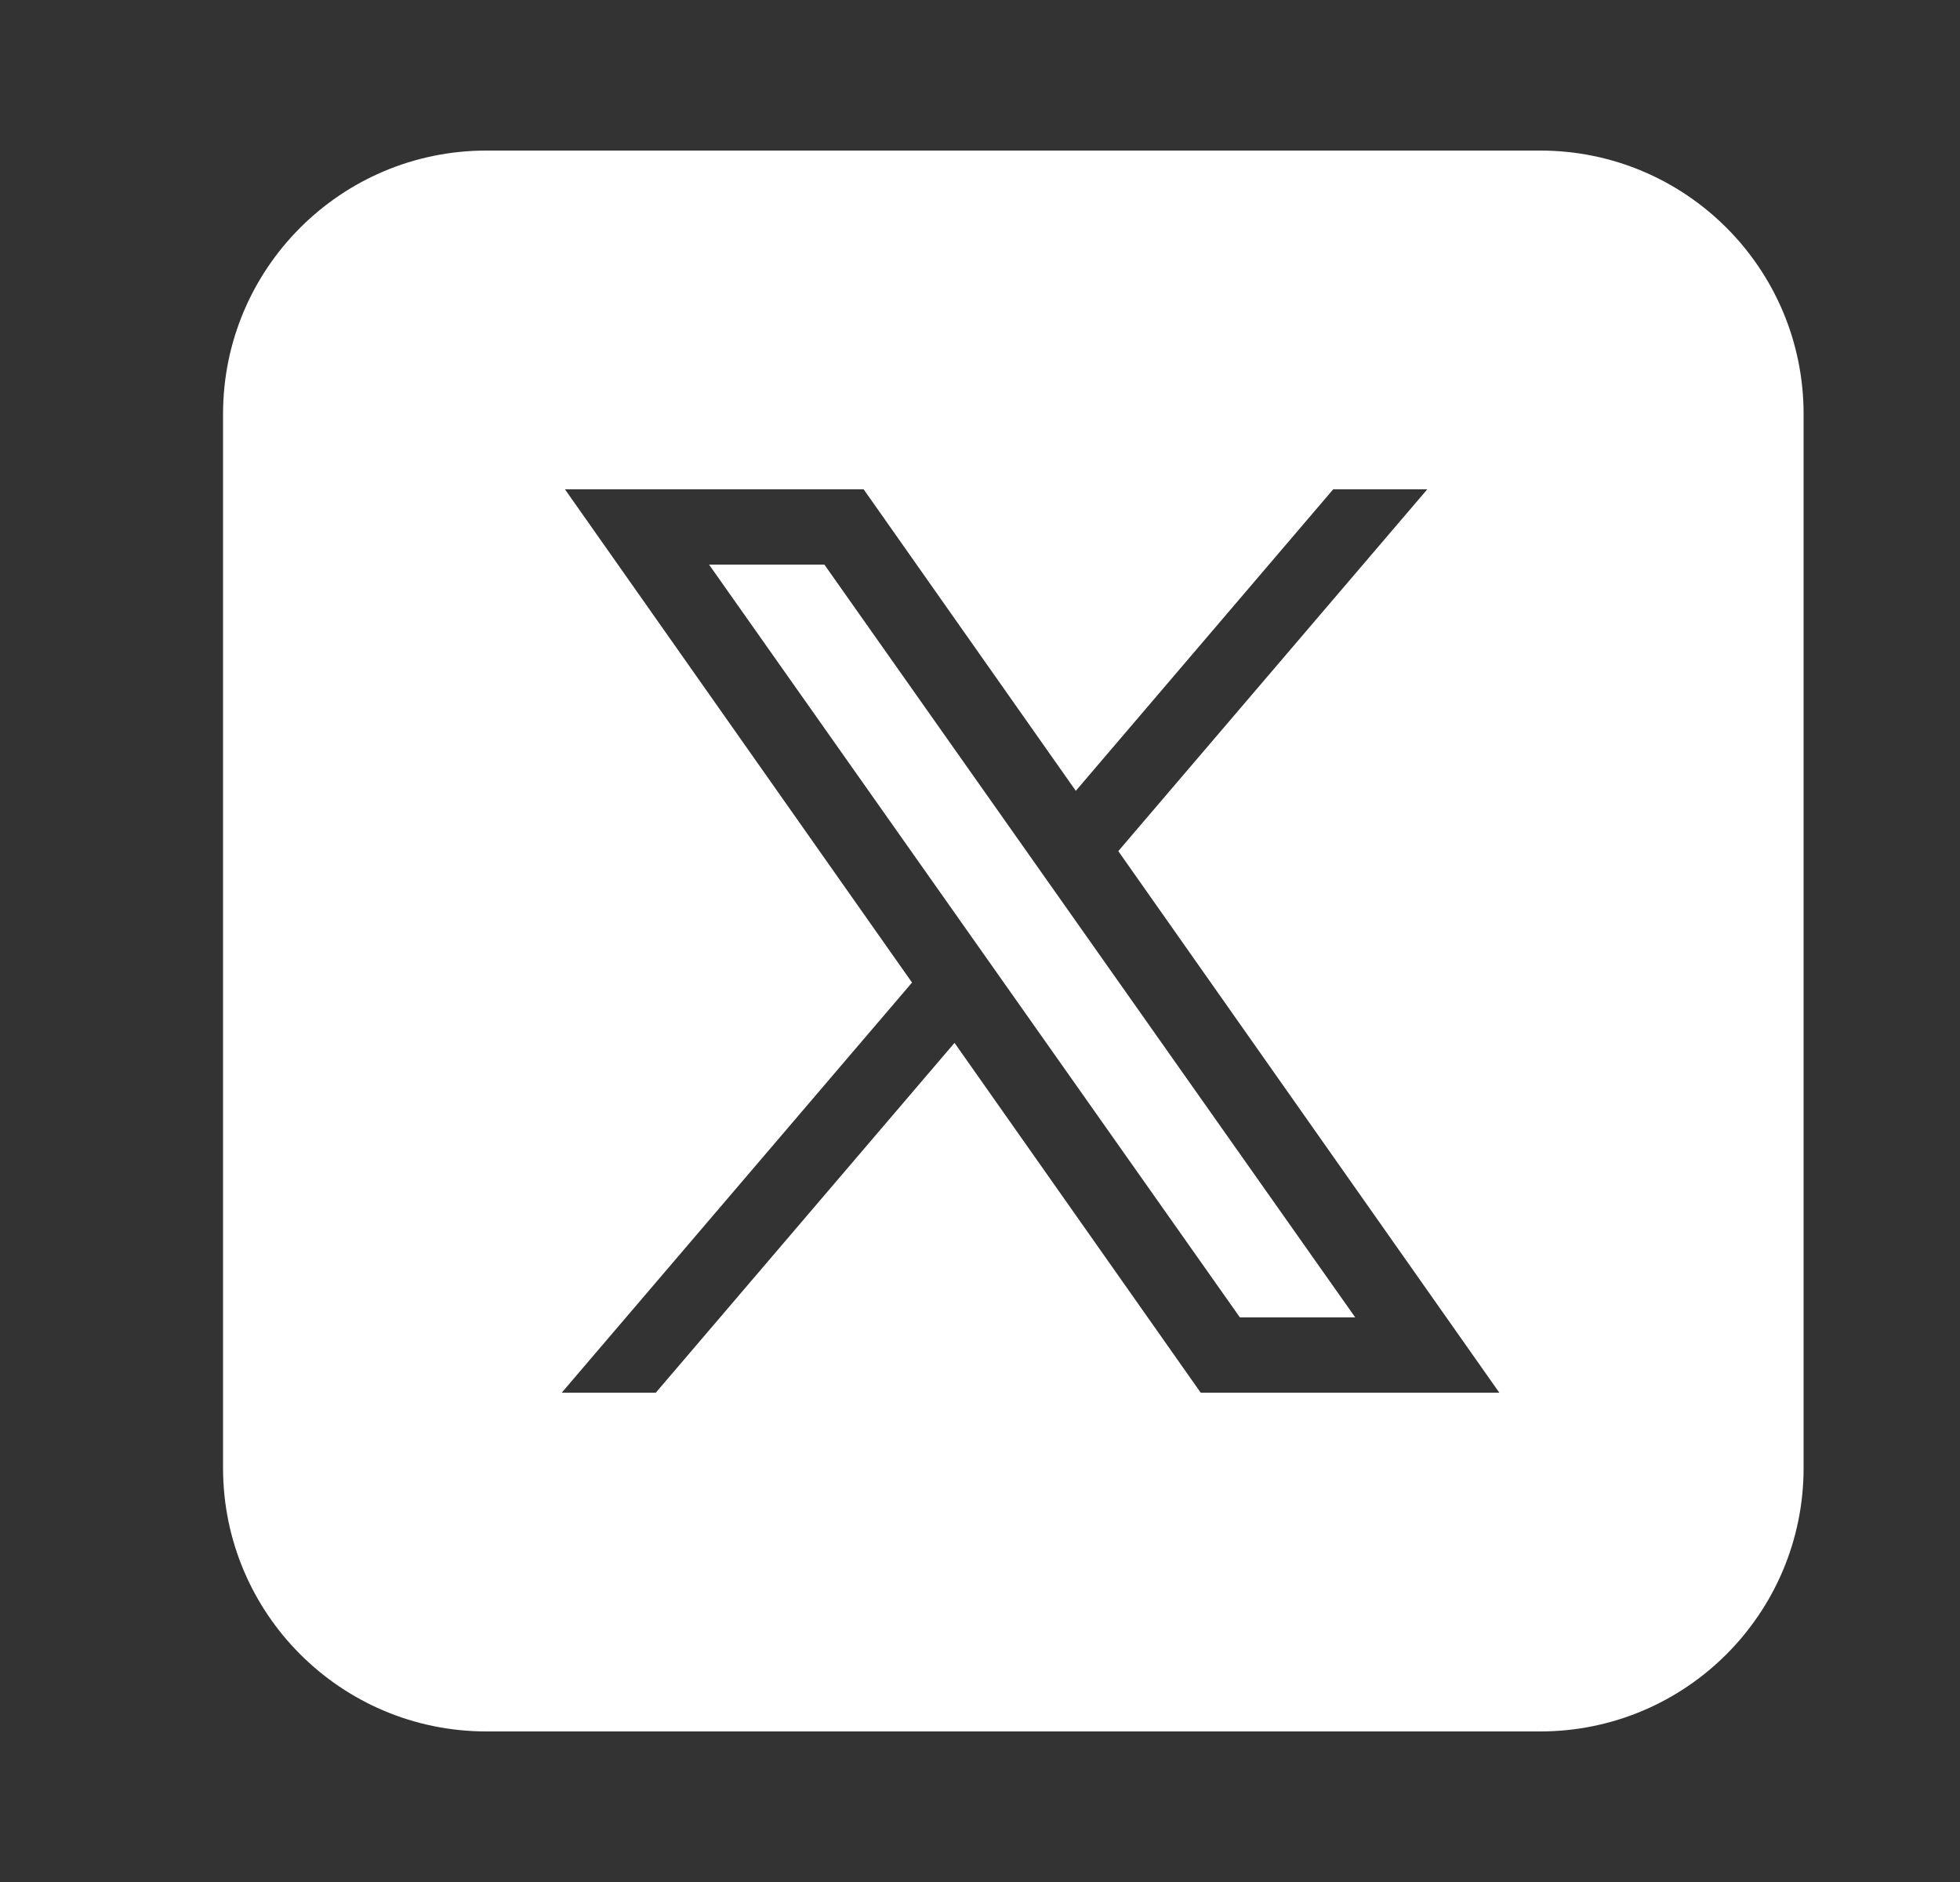 <svg width="25" height="24" viewBox="0 0 25 24" fill="none" xmlns="http://www.w3.org/2000/svg">
<rect x="0" y="0" width="25" height="24" fill="#333333" stroke="none"/>
<g id="icons8-twitterx (1) 1">
<path id="Vector" d="M6.205 1.92C4.349 1.92 2.845 3.424 2.845 5.28V18.72C2.845 20.576 4.349 22.08 6.205 22.08H19.645C21.501 22.08 23.005 20.576 23.005 18.72V5.28C23.005 3.424 21.501 1.92 19.645 1.92H6.205ZM7.206 6.24H11.016L13.722 10.085L17.005 6.24H18.205L14.264 10.854L19.124 17.76H15.315L12.175 13.299L8.365 17.76H7.165L11.633 12.53L7.206 6.24ZM9.044 7.2L15.815 16.8H17.286L10.515 7.2H9.044Z" fill="white"/>
</g>
</svg>
